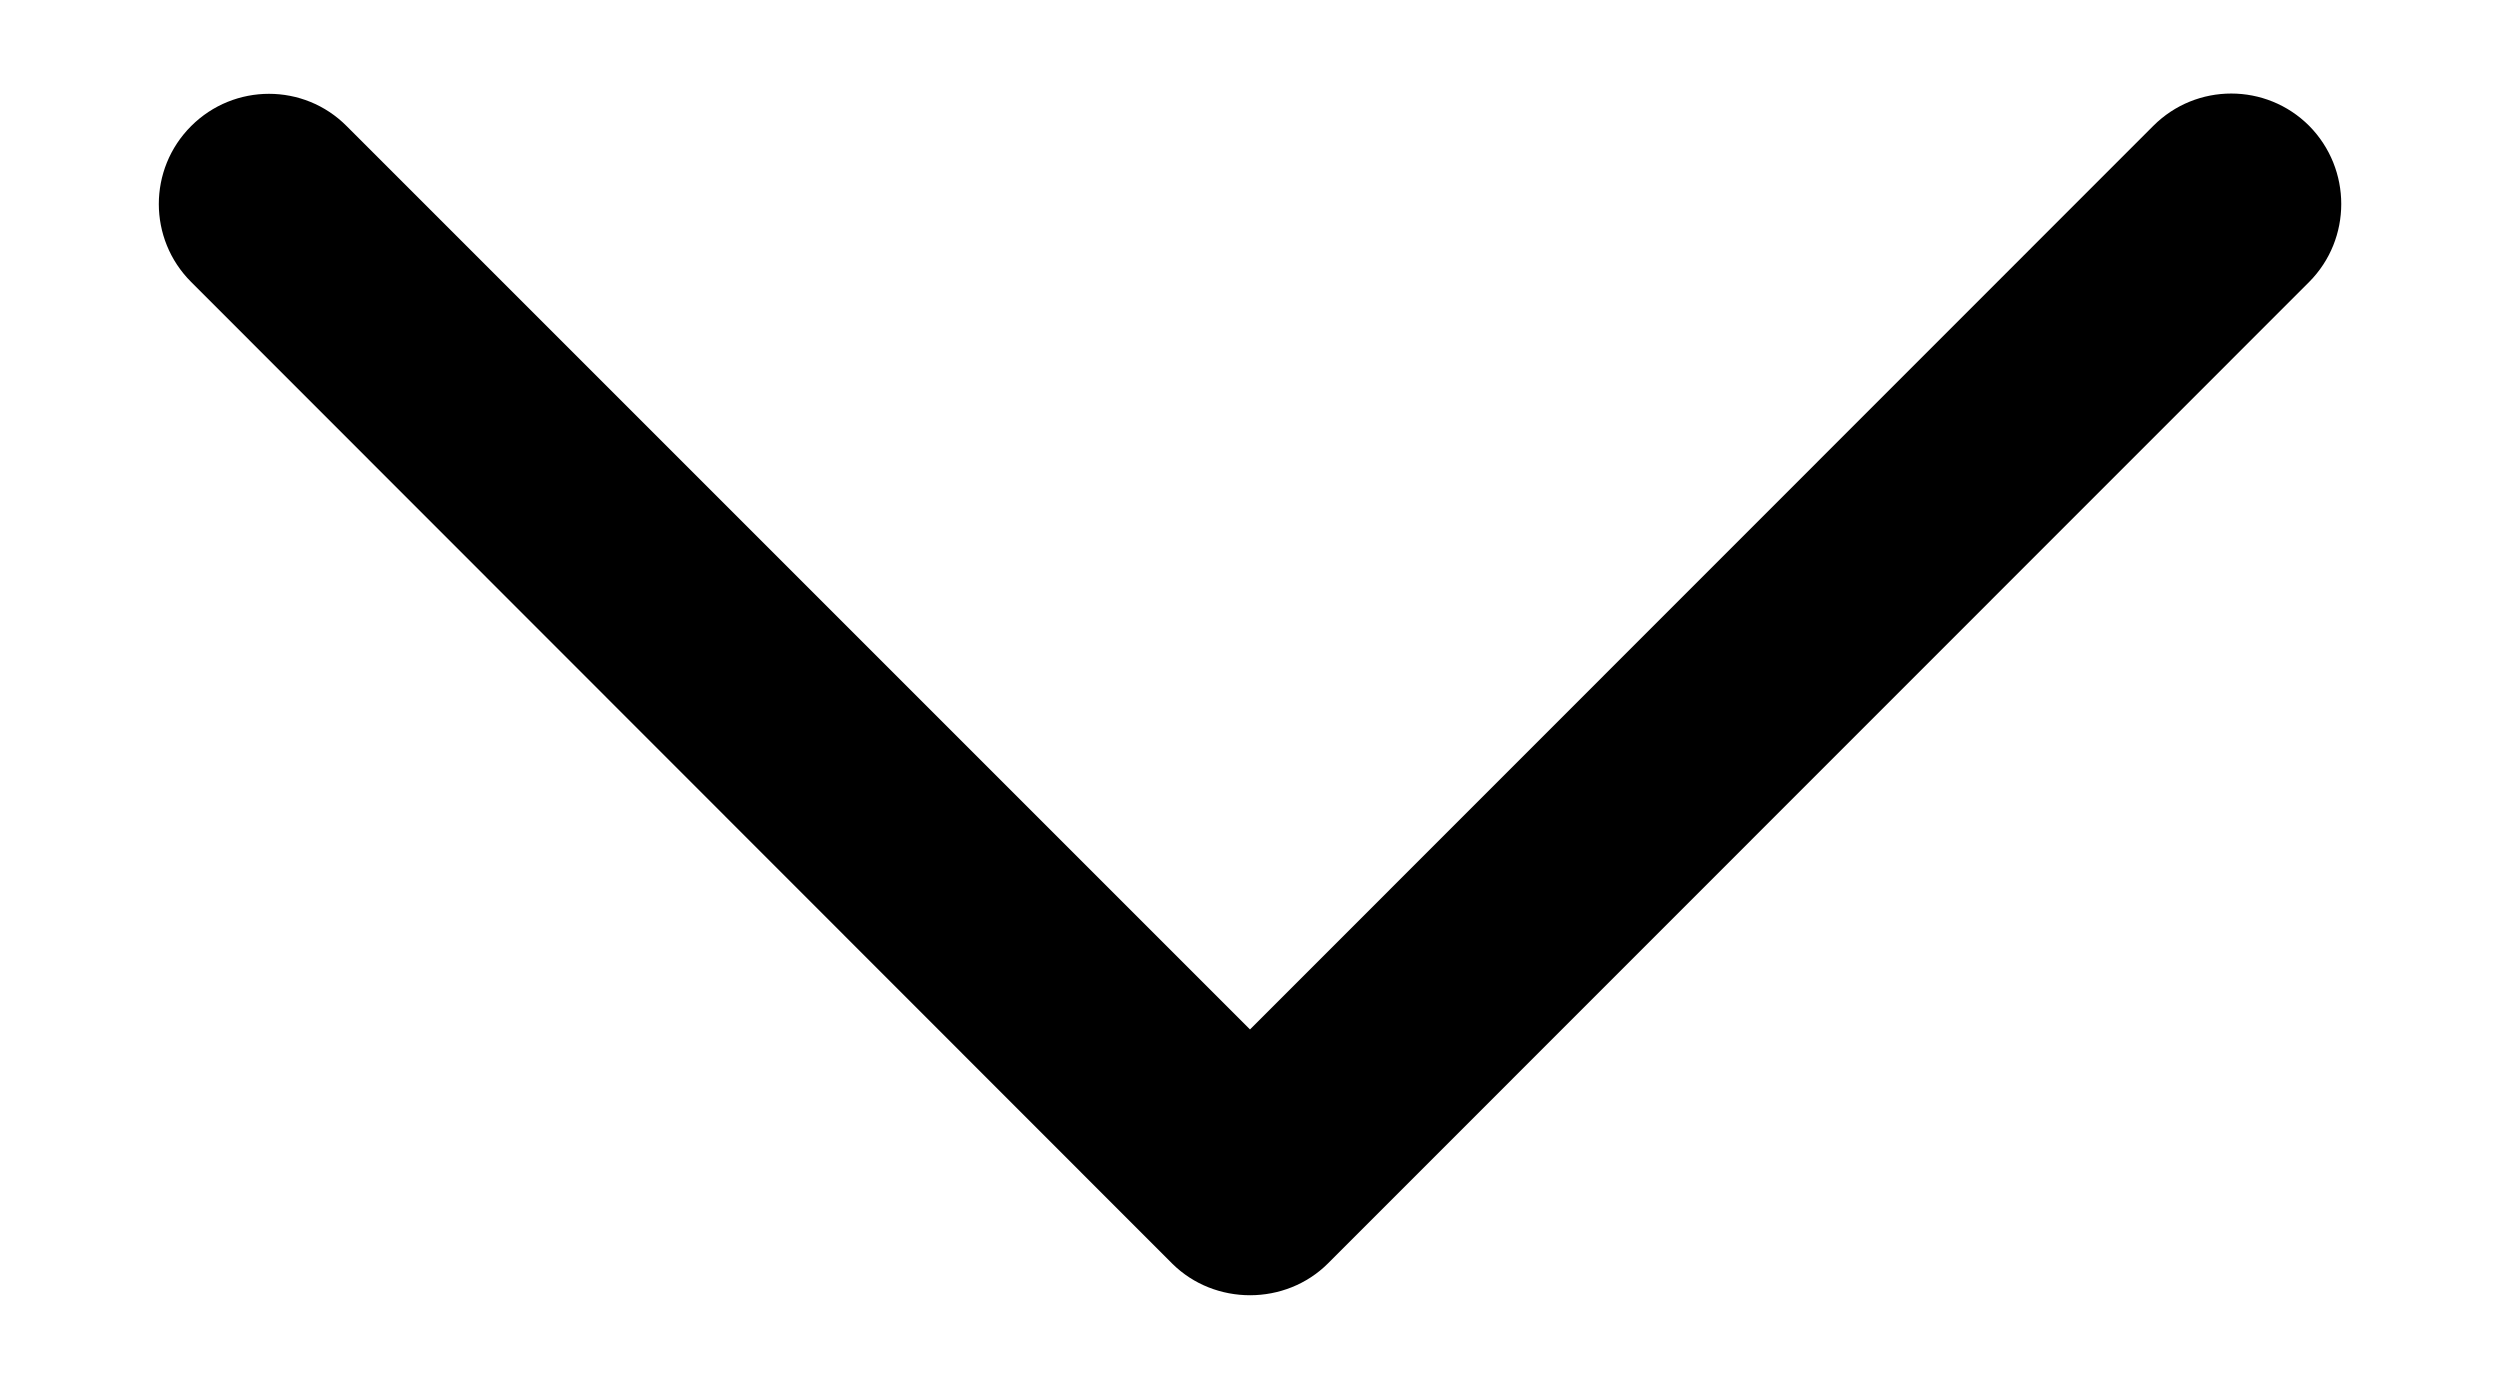 <svg viewBox="0 0 9 5"  xmlns="http://www.w3.org/2000/svg">
<path d="M4.781 4.548L8.313 1.015C8.467 0.86 8.467 0.609 8.313 0.453C8.158 0.298 7.907 0.298 7.752 0.453L4.5 3.706L1.248 0.454C1.094 0.299 0.843 0.299 0.688 0.454C0.533 0.609 0.533 0.86 0.688 1.015L4.22 4.549C4.373 4.701 4.628 4.701 4.781 4.548Z" />
</svg>
